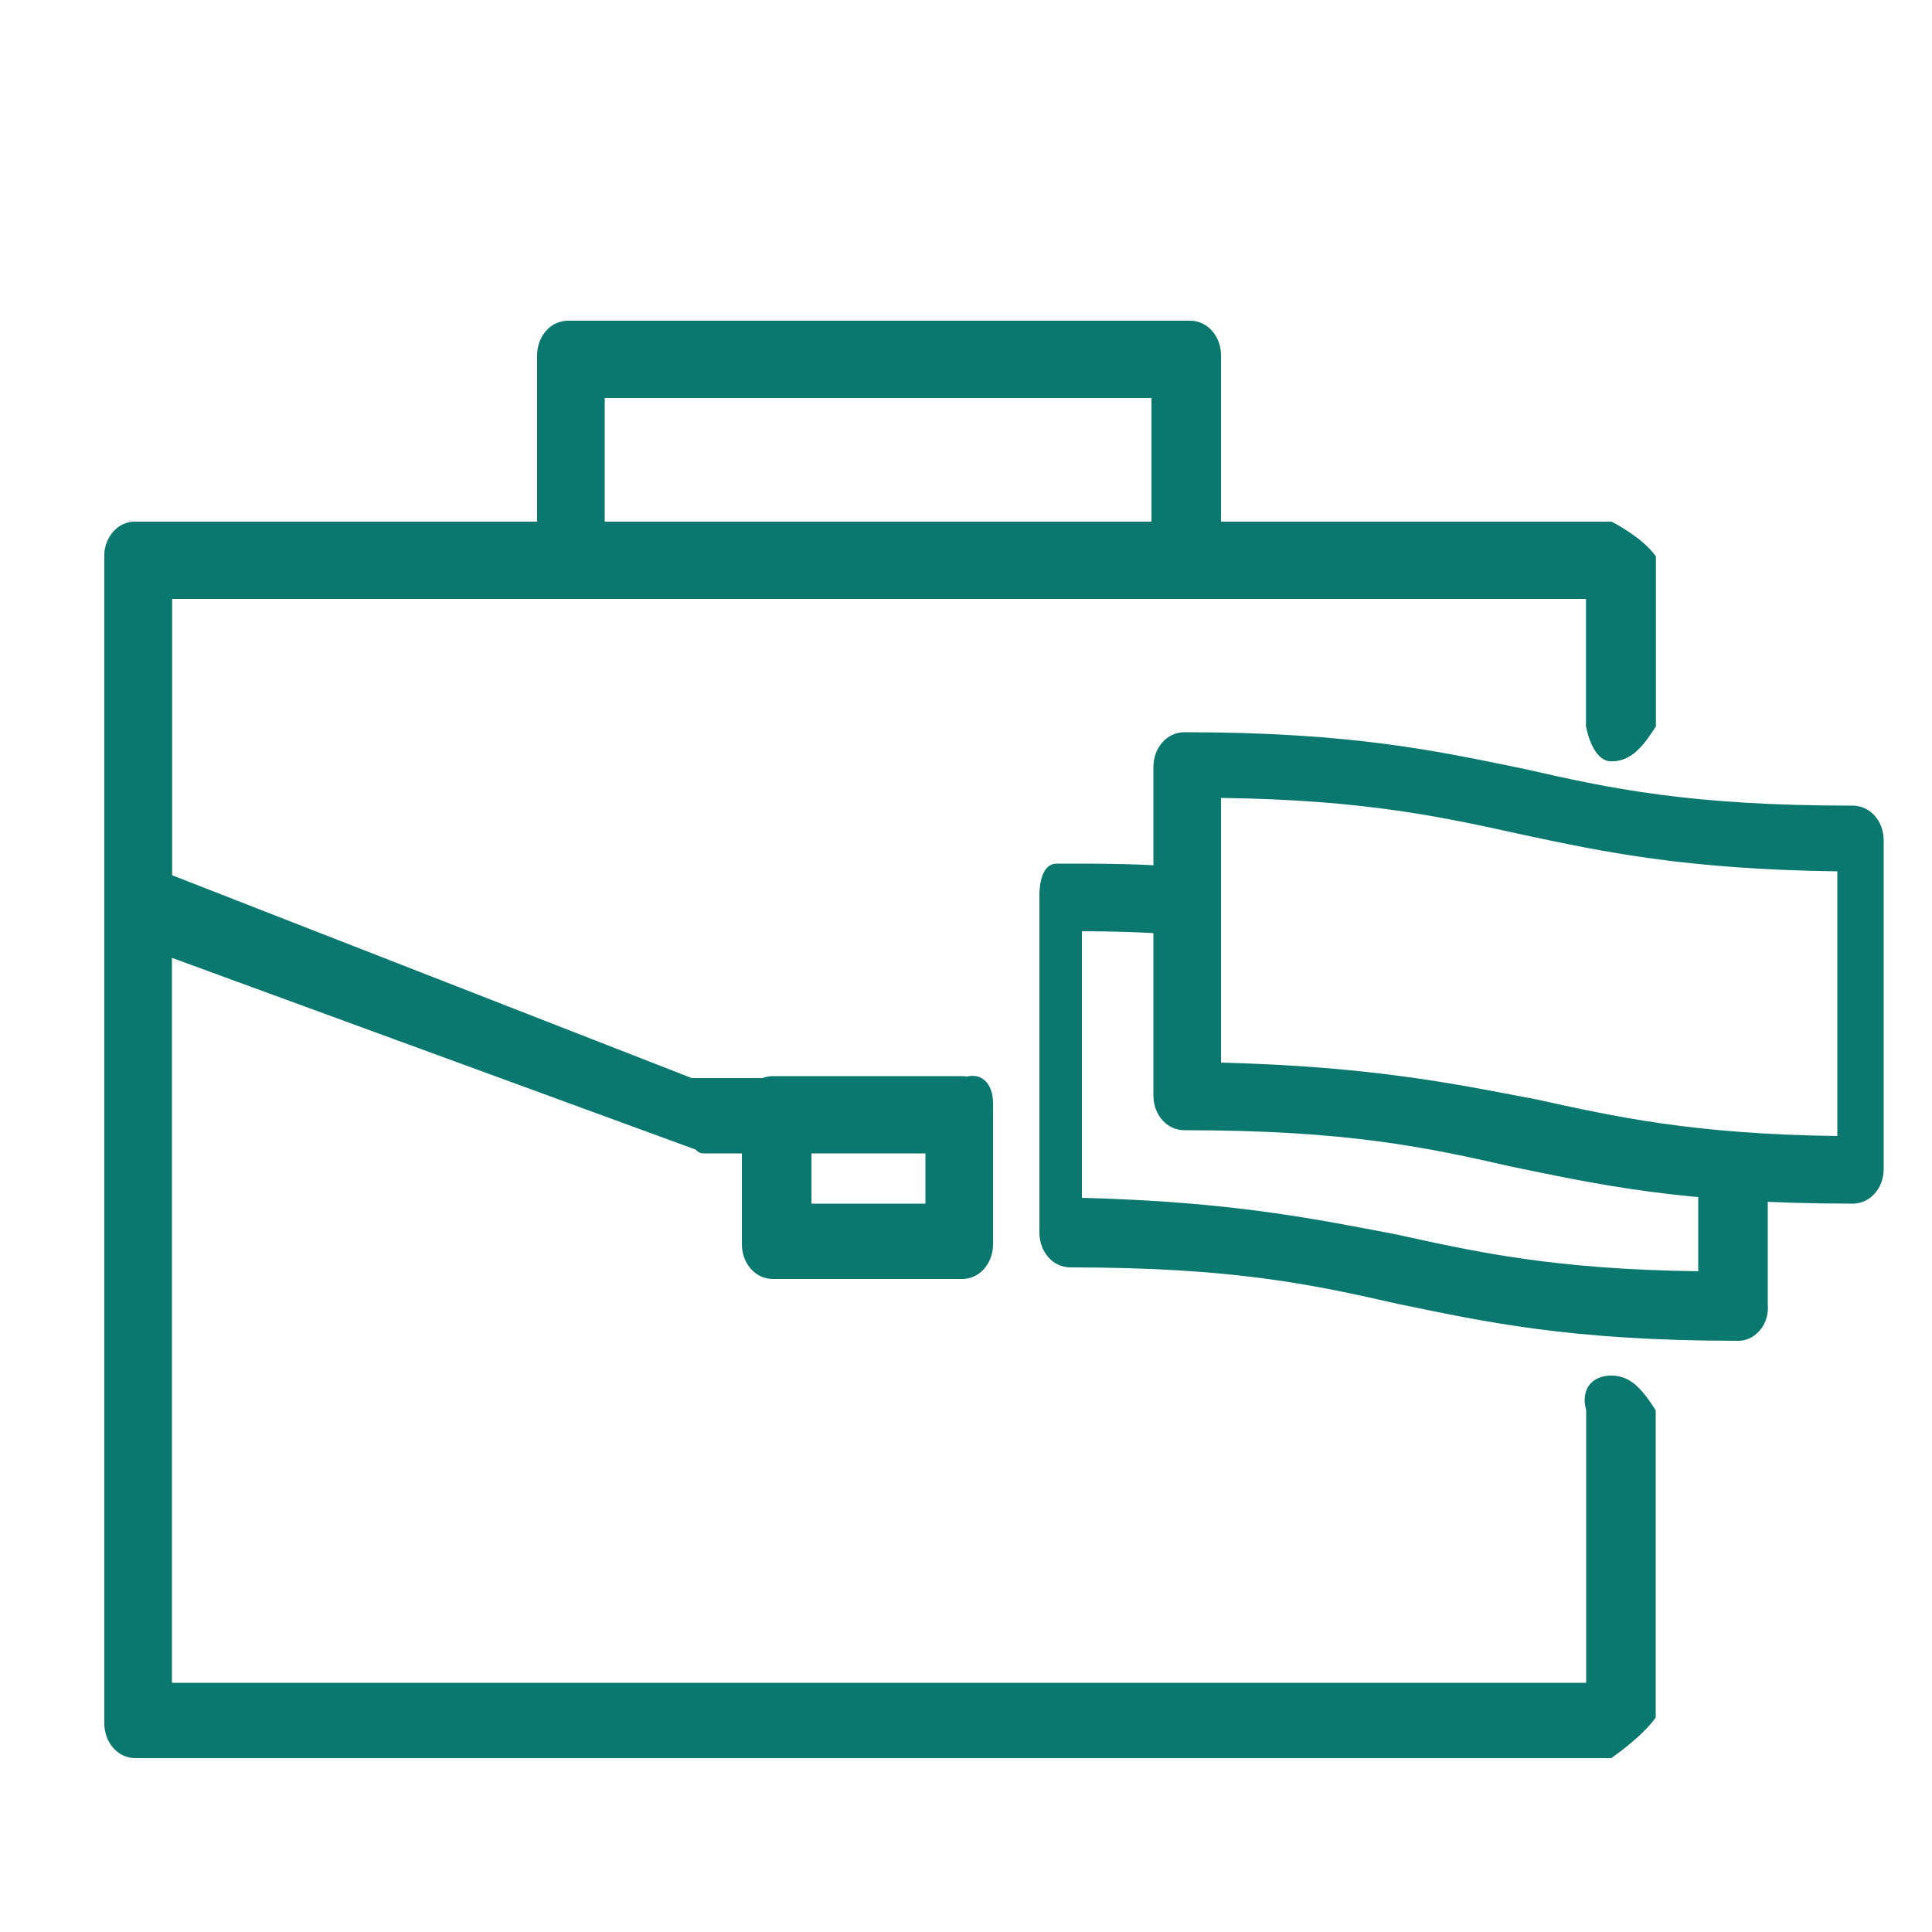 <?xml version="1.0" encoding="UTF-8"?>
<!-- Generator: Adobe Illustrator 28.1.0, SVG Export Plug-In . SVG Version: 6.00 Build 0)  -->
<svg xmlns="http://www.w3.org/2000/svg" xmlns:xlink="http://www.w3.org/1999/xlink" version="1.1" id="Layer_1" x="0px" y="0px" viewBox="0 0 100 100" style="enable-background:new 0 0 100 100;" xml:space="preserve">
<style type="text/css">
	.st0{fill:#0A786F;}
	.st1{fill:#0A786F;stroke:#0D786E;stroke-miterlimit:10;}
</style>
<g>
	<g>
		<path class="st0" d="M-312.5,87.1h-85V49.3h84.8l0,37.8H-312.5z M-393.6,83.2h77v-30h-77V83.2z"></path>
		<path class="st0" d="M-367.5,41.5v-1.4h-30v13.1h3.9v-9.1h23C-369.9,42.9-368.9,42-367.5,41.5L-367.5,41.5z"></path>
		<path class="st0" d="M-311.4,53.2h-5.2v-9.1h-24.8v-3.9h30L-311.4,53.2z"></path>
		<path class="st0" d="M-400.1,89.7h90v3.9h-90V89.7z"></path>
		<path class="st0" d="M-338.8,50.6h3.9v36.5h-3.9V50.6z"></path>
		<path class="st0" d="M-374,50.6h3.9v36.5h-3.9V50.6z"></path>
		<path class="st0" d="M-385.7,50.6h3.9v36.5h-3.9V50.6z"></path>
		<path class="st0" d="M-327,50.6h3.9v36.5h-3.9V50.6z"></path>
		<path class="st0" d="M-357,7.5h3.9v22.2h-3.9V7.5z"></path>
		<path class="st0" d="M-334.9,20.6H-357V6.2h22.2V20.6z M-353.1,16.6h14.4v-6.5h-14.4V16.6z"></path>
		<path class="st0" d="M-333.2,52.9l-21.7-21.3l-21.7,21.3l-2.9-2.9l24.6-24.1l24.6,24.1L-333.2,52.9z"></path>
	</g>
</g>
<g>
	<g>
		<path class="st0" d="M97.5,60.5c0,1-0.7,1.8-1.6,1.8c-8.8,0-13.2-1-17.6-1.9c-4.4-1-8.5-1.9-17-1.9c-0.9,0-1.6-0.8-1.6-1.8l0-17    c0-1,0.7-1.8,1.6-1.8c8.8,0,13.2,1,17.6,1.9c4.4,1,8.5,1.9,17,1.9c0.9,0,1.6,0.8,1.6,1.8L97.5,60.5z M63.2,55    c7.8,0.2,12.1,1.1,16.3,1.9c4.1,0.9,8.1,1.8,15.6,1.9V45.1C87.3,45,83,44.1,78.8,43.2c-4.1-0.9-8.1-1.8-15.6-1.9V55z"></path>
		<path class="st0" d="M90,69.4c-8.8,0-13.2-1-17.6-1.9c-4.4-1-8.5-1.9-17-1.9c-0.9,0-1.6-0.8-1.6-1.8l0-17.3c0,0-0.1-1.8,0.9-1.8    c2.4,0,4.5,0,6.5,0.2c1,0,1.6,0.9,1.4,1.9c0,0.9-0.8,1.8-1.8,1.6c-1.4-0.2-4.8-0.2-4.8-0.2v13.8c7.8,0.2,12.1,1.1,16.3,1.9    c4.1,0.9,8.1,1.8,15.6,1.9v-5.3c0,0,0.8-1.8,1.8-1.8s1.8,1.8,1.8,1.8l0,7C91.6,68.6,90.8,69.4,90,69.4z"></path>
		<path class="st0" d="M83.4,91H7c-0.9,0-1.6-0.8-1.6-1.8V28.8c0-1,0.7-1.8,1.6-1.8h76.4c0,0,1.6,0.8,2.3,1.8v8.8    c-0.7,1.1-1.3,1.8-2.3,1.8s-1.3-1.8-1.3-1.8V31H8.9v56.1h73.2V73c-0.3-1.1,0.3-1.8,1.3-1.8s1.6,0.7,2.3,1.8v15.9    C85,89.9,83.4,91,83.4,91z"></path>
		<path class="st0" d="M49.9,59.7H36.5c-0.2,0-0.3,0-0.5-0.2L6.5,48.7c-0.7-0.2-1.1-0.9-1.1-1.6V28.8c0-1,0.7-1.8,1.6-1.8h76.4    c0,0,1.6,0.8,2.3,1.8v8.8c-0.7,1.1-1.3,1.8-2.3,1.8s-1.3-1.8-1.3-1.8V31H8.9v14.3l26.9,10.5h14c1-0.4,1.6,0.3,1.6,1.3    C51.5,58.2,49.9,59.7,49.9,59.7z"></path>
		<path class="st0" d="M61.6,31H29.4c-0.9,0-1.6-0.8-1.6-1.8V18.4c0-1,0.7-1.8,1.6-1.8h32.2c0.9,0,1.6,0.8,1.6,1.8v10.8    C63.2,30.2,62.5,31,61.6,31z M31.3,27.1h28.3v-6.5H31.3V27.1z"></path>
		<path class="st0" d="M49.8,66.2H40c-0.9,0-1.6-0.8-1.6-1.8v-6.9c0-1,0.7-1.8,1.6-1.8h9.8c0.9,0,1.6,0.8,1.6,1.8v6.9    C51.4,65.4,50.7,66.2,49.8,66.2z M42,62.3h5.9v-3.9H42V62.3z"></path>
	</g>
</g>
<g>
	<path class="st1" d="M218.9,81.5l-15.8-15.8c-1.2-1.2-3-1.5-4.6-0.9l-7.2-7.2c3.8-5.4,5.8-11.8,5.8-18.5c0-5.3-1.3-10.3-3.6-14.8   l6.9-5c0.8,0.7,1.9,1.1,3,1.1c2.5,0,4.6-2.1,4.6-4.6c0-2.5-2.1-4.6-4.6-4.6c-2.5,0-4.6,2.1-4.6,4.6c0,0.6,0.1,1.2,0.3,1.7l-6.7,4.8   c-1.3-2.2-2.9-4.2-4.8-6.1c-6.1-6.1-14.2-9.4-22.8-9.4c-8.6,0-16.7,3.4-22.8,9.4c-6.1,6.1-9.4,14.2-9.4,22.8   c0,8.6,3.4,16.7,9.4,22.8c6.1,6.1,14.2,9.4,22.8,9.4c6.7,0,13.1-2.1,18.5-5.8l7.2,7.2c-0.6,1.5-0.3,3.3,0.9,4.6l15.8,15.8   c0.8,0.8,1.9,1.2,3,1.2c0.7,0,1.4-0.2,2-0.5c0.2,0,0.4-0.1,0.6-0.3l6.3-6.3c0.2-0.2,0.2-0.4,0.3-0.6   C220.5,84.9,220.3,82.8,218.9,81.5L218.9,81.5z M203.6,13.3c1.4,0,2.5,1.1,2.5,2.5c0,1.4-1.1,2.5-2.5,2.5c-1.4,0-2.5-1.1-2.5-2.5   S202.2,13.3,203.6,13.3z M143.8,60.3c-5.7-5.7-8.8-13.2-8.8-21.3c0-8,3.1-15.6,8.8-21.3C149.4,12.1,157,9,165,9   c8,0,15.6,3.1,21.3,8.8c1.8,1.8,3.3,3.7,4.5,5.8l-2.6,1.9c-1.1-1.9-2.5-3.8-4.2-5.4c-10.5-10.5-27.5-10.5-38,0s-10.5,27.5,0,38   c5.2,5.2,12.1,7.9,19,7.9s13.8-2.6,19-7.9c5.1-5.1,7.9-11.8,7.9-19c0-4.1-0.9-8.1-2.7-11.7l2.6-1.9c2.1,4.2,3.2,8.8,3.2,13.6   c0,8-3.1,15.6-8.8,21.3c-5.7,5.7-13.2,8.8-21.3,8.8C157,69.1,149.4,66,143.8,60.3L143.8,60.3z M152.4,34.6c-1.4,0-2.5-1.1-2.5-2.5   c0-1.4,1.1-2.5,2.5-2.5c1.4,0,2.5,1.1,2.5,2.5C154.9,33.5,153.8,34.6,152.4,34.6z M150.5,36.3c0.6,0.3,1.3,0.4,2,0.4   c1.2,0,2.3-0.5,3.1-1.3L161,39c-0.2,0.5-0.3,1-0.3,1.6c0,2.5,2.1,4.6,4.6,4.6c2.5,0,4.6-2.1,4.6-4.6c0-0.4-0.1-0.8-0.2-1.2l6.4-3.4   c0.8,0.9,2.1,1.6,3.4,1.6c2.5,0,4.6-2.1,4.6-4.6c0-0.6-0.1-1.2-0.3-1.7l3.6-2.6c1.5,3.2,2.3,6.8,2.3,10.4c0,6.6-2.6,12.8-7.3,17.5   c-9.6,9.6-25.3,9.6-35,0c-2.7-2.7-4.6-5.9-5.8-9.3L150.5,36.3z M165.3,38.1c1.4,0,2.5,1.1,2.5,2.5c0,1.4-1.1,2.5-2.5,2.5   c-1.4,0-2.5-1.1-2.5-2.5S163.9,38.1,165.3,38.1z M182,33c0,1.4-1.1,2.5-2.5,2.5c-1.4,0-2.5-1.1-2.5-2.5c0-1.4,1.1-2.5,2.5-2.5   C180.9,30.5,182,31.6,182,33z M182.6,29.5c-0.8-0.7-1.9-1.1-3-1.1c-2.5,0-4.6,2.1-4.6,4.6c0,0.4,0.1,0.8,0.2,1.2l-6.4,3.4   c-0.8-0.9-2.1-1.6-3.4-1.6c-1.2,0-2.3,0.5-3.1,1.3l-5.4-3.6c0.2-0.5,0.3-1,0.3-1.6c0-2.5-2.1-4.6-4.6-4.6c-2.5,0-4.6,2.1-4.6,4.6   c0,1.1,0.4,2,1,2.8l-7.8,9.8c-1.9-8.1,0.3-16.9,6.5-23.2c4.8-4.8,11.2-7.2,17.5-7.2c6.3,0,12.7,2.4,17.5,7.2   c1.6,1.6,2.9,3.3,3.9,5.1L182.6,29.5z M187.8,61.8c0.8-0.8,1.6-1.7,2.3-2.6l6.7,6.7l-4.8,4.8l-6.7-6.7   C186.1,63.4,187,62.6,187.8,61.8L187.8,61.8z M209,91.4l-15.8-15.8c-0.8-0.8-0.8-2.2,0-3l5.4-5.4c0.4-0.4,1-0.6,1.5-0.6   c0.5,0,1.1,0.2,1.5,0.6L217.4,83c0.8,0.8,0.8,2.2,0,3l-5.4,5.4C211.1,92.3,209.8,92.3,209,91.4L209,91.4z"></path>
</g>
<g>
	<g>
		<path class="st1" d="M292.2,67.5h2.5v28.3h-2.5V67.5z"></path>
		<path class="st1" d="M294.7,33.1h1.5c3.3,0,5.9-2.7,5.9-5.9V15.9h-2.5v11.4c0,1.9-1.5,3.4-3.4,3.4h-1.5V15.9h-2.5v14.8h-1.5    c-1.9,0-3.4-1.5-3.4-3.4V15.9h-2.5v11.3c0,3.3,2.7,5.9,5.9,5.9h1.5V54h2.5V33.1z"></path>
		<path class="st1" d="M257.8,78.6h2.5v17.2h-2.5V78.6z"></path>
		<path class="st1" d="M295.3,55.3l-10.9,0l-4.2-15.6c-1.4-5.3-6.3-9-11.9-9H248c-6.8,0-12.3,5.4-12.3,12V77c0,2,1.1,3.9,2.9,4.8    c1.7,0.8,3.3,0.5,4.5-0.2v14.2h2.5V33.4c0.7-0.2,1.5-0.3,2.3-0.3h1.4V43h17.2v-9.8h2.1c1,0,1.9,0.1,2.8,0.4v62.2h2.5V55.3l1,3.6    c1.1,3.7,4.4,6.2,8.2,6.2h12.5c3.3,0,5.9-3.2,4.6-6.6C299.5,56.5,297.5,55.3,295.3,55.3z M240.6,81c-1.4,0-2.5-1.1-2.5-2.4V42.3    c0-3.7,2-6.8,4.9-8.6v44.9C243.1,80,241.9,81,240.6,81z M264,40.5h-12.3v-7.4H264V40.5z M296.3,62.6h-12.9c-2.8,0-5.2-1.8-6-4.5    l-3.6-12.5V33.8c2,1.3,3.4,3.3,4.1,5.7l4.6,17.2c0.1,0.6,0.7,1,1.2,1h12.6c1.4,0,2.5,1.1,2.5,2.4S297.7,62.6,296.3,62.6z"></path>
		<path class="st1" d="M258.4,26.2c-4.3,0-7.9-2.7-9.3-6.6h-2.7c1.4,5.2,6.2,9.1,12,9.1s10.6-3.9,12-9.1h-2.7    C266.3,23.4,262.7,26.2,258.4,26.2z"></path>
		<path class="st1" d="M270.6,14.7c-0.6-6-5.9-10.6-12.3-10.6c-6.4,0-11.7,4.7-12.4,10.6h-7.8v2.5h40.6v-2.5H270.6z M248.6,14.7    c0.6-4.8,4.8-8.5,9.7-8.5c5,0,9.1,3.7,9.7,8.5H248.6z"></path>
	</g>
</g>
<g>
	<g>
		<path class="st0" d="M-118.3,18.6c-0.5-0.6-0.8-1.1-1.3-1.3c-0.5-0.3-1.1-0.3-1.5,0c-0.5,0.3-0.8,0.8-0.7,1.3V20h-3.2    c0,0-2.2,0.5-2.7,1v-4c-0.4-0.6-0.7-1.1-1.2-1.3c-0.5-0.3-1.1-0.3-1.5,0c-0.5,0.3-0.8,0.8-0.8,1.3v4c-0.9-0.6-3.1-1-3.1-1h-2.8    v-1.4c-0.3-0.6-0.6-1.1-1.1-1.3c-0.5-0.3-1.1-0.3-1.5,0c-0.5,0.3-0.8,0.8-0.9,1.3v3.1c0.2,1.7,1.7,4.2,1.7,4.2h0    c0,0-0.8,0.7-1.1,0.9c-0.3,0.3-0.5,0.7-0.5,1.1c0,2.1,0.8,4,2.3,5.5c1.5,1.5,3.4,2.3,5.5,1.9h1.5v3.5c0,0.6,0.3,1.1,0.8,1.3    c0.5,0.3,1.1,0.3,1.5,0c0.5-0.3,0.8-0.8,1.2-1.3v-3.5h1.2c2.1,0.4,4-0.4,5.5-1.9c1.5-1.5,2.3-3.4,2.3-5.5c0-0.4-0.2-0.8-0.5-1.1    c-0.3-0.3-1.1-0.9-1.1-0.9h0c0,0,1.6-2.5,2.1-4.2V18.6z M-125,23.5h2.8c-0.3,0.6-0.9,1.4-1.7,2c-0.8,0.6-1.7,0.9-2.7,1.5h-1.5    c0-1.5,0.3-2.3,0.9-2.9C-126.6,23.6-125.8,23.3-125,23.5z M-134.2,23.5c0.8-0.3,1.6,0.1,2.2,0.6c0.6,0.6,0.9,1.4,0.9,2.9h-1.5    c-1-0.7-1.9-1-2.7-1.5c-0.8-0.6-1.4-1.3-1.7-2H-134.2z M-137.1,29.4h2.8c0.8,0.1,1.6,0.4,2.2,1c0.6,0.6,0.9,1.4,0.9,2.6h-1.5    c-1-0.4-1.9-0.7-2.7-1.2C-136.2,31.2-136.8,30.4-137.1,29.4z M-126.5,32.9h-1.5c0-1.2,0.3-2,0.9-2.6c0.6-0.6,1.4-0.9,2.2-1h2.8    c-0.3,1-0.9,1.8-1.7,2.3C-124.6,32.3-125.5,32.6-126.5,32.9z"></path>
		<path class="st0" d="M-66.9,34.9c0-2.8-1.5-5.4-4-6.8c-2.5-1.4-5.6-1.4-8.1,0c-2.5,1.4-4,4-4,6.8c0,1.3,0.4,2.6,1.1,3.8l-4.2,4.1    l-10.3-10l-1.1-1.1L-79.4,14l12.6,12.2c0.3,0.3,0.7,0.5,1.1,0.5c0.4,0,0.8-0.2,1.2-0.5c0.3-0.3,0.5-0.7,0.5-1.1    c0-0.4-0.2-0.8-0.5-1.1l-2.3-2.2l4.6-4.4l2.3,2.2c0.4,0.4,1,0.5,1.5,0.4c0.6-0.1,1-0.6,1.1-1.1c0.2-0.5,0-1.1-0.4-1.5l-10.3-10    L-71.4,4c-0.4-0.4-1-0.5-1.5-0.4c-0.6,0.1-1,0.6-1.1,1.1c-0.2,0.5,0,1.1,0.4,1.5l2.3,2.2l-4.6,4.4l-2.3-2.2    c-0.3-0.3-0.7-0.5-1.1-0.5c-0.4,0-0.8,0.2-1.1,0.5l-20.6,19.9c-0.3,0.3-0.5,0.7-0.5,1.1c0,0.4,0.2,0.8,0.5,1.1l1.1,1.1l-5.7,5.5    c-0.3,0.3-0.5,0.7-0.5,1.1c0,0.4,0.2,0.8,0.5,1.1l1.1,1.1l-4.6,4.4c-0.3,0.3-0.5,0.7-0.5,1.1c0,0.4,0.2,0.8,0.5,1.1l4.6,4.4    c0.3,0.3,0.7,0.5,1.1,0.5c0.4,0,0.8-0.2,1.1-0.5l4.6-4.4l1.1,1.1h0c0.3,0.3,0.7,0.5,1.1,0.5c0.4,0,0.8-0.2,1.1-0.5l2.6-2.5    c0.4-0.4,0.6-1,0.4-1.5c-0.1-0.5-0.6-1-1.1-1.1c-0.6-0.1-1.2,0-1.6,0.4l-1.4,1.4l-6.9-6.6l4.6-4.4l10.3,10h0    c0.3,0.3,0.7,0.5,1.1,0.5c0.4,0,0.8-0.2,1.1-0.5l5.2-5v0c1.9,1.4,4.3,2,6.6,1.5c4.1,4.3,6.4,10,6.4,15.8c0,4.8-1.5,9.4-4.3,13.3    c-2.8,3.9-6.7,6.9-11.3,8.6c-4.6,1.7-9.6,2-14.4,0.9c-4.8-1.1-9.1-3.6-12.3-7.2h6.7c1.7,0,3.4-0.7,4.6-1.8    c1.2-1.2,1.9-2.8,1.9-4.4v-1.6c0-0.4-0.2-0.8-0.5-1.1c-0.3-0.3-0.7-0.5-1.1-0.5h-3.1v-1.5c0-0.8-0.1-1.6-0.3-2.4    c-1.1-3.4-4.2-5.5-7.5-5.5h-11.4c-3.3,0-6.4,2.1-7.5,5.5c-0.3,0.8-0.3,1.6-0.3,2.4v1.5h-3.1c-0.4,0-0.8,0.2-1.1,0.5    c-0.3,0.3-0.5,0.7-0.5,1.1v1.6c0,1.7,0.6,3.3,1.8,4.4c1.1,1.2,2.7,1.8,4.3,1.8h14c3.2,4.5,7.7,7.9,12.8,9.7    c5.2,1.7,10.7,1.7,15.9,0c5.2-1.7,9.6-5.1,12.8-9.7c3.2-4.5,4.9-10,4.9-15.6c0-6.3-2.2-12.4-6.1-17.2c0.8-0.6,1.5-1.4,2-2.3    c4.6,5.4,7.1,12.3,7.1,19.5c0,6.2-1.9,12.2-5.3,17.3c-3.5,5-8.3,8.8-14,10.9c-5.6,2-11.7,2.2-17.5,0.4    c-5.7-1.7-10.8-5.3-14.5-10.1c-0.2-0.3-0.6-0.6-1-0.6c-0.4-0.1-0.8,0.1-1.1,0.3c-0.3,0.3-0.5,0.6-0.6,1.1c0,0.4,0.1,0.8,0.3,1.2    c3,4,6.9,7.2,11.4,9.4h-1.6c-1.2,0-2.4,0.5-3.2,1.4c-0.8,0.9-1.3,2.1-1.3,3.3v3.2c0,0,0.4,0.8,0.7,1.1c0.3,0.3,0.7,0.5,1.1,0.4    h10.8c0.6,0.1,1.1-0.2,1.3-0.7c0.3-0.5,0.3-1.1,0-1.5c-0.3-0.5-1.3-0.1-1.3-0.1h-9.1V93c-0.2-0.4-0.1-0.8,0.2-1.1    c0.3-0.3,0.7-0.5,1.1-0.2h31c0.4-0.2,0.8-0.1,1.1,0.2c0.3,0.3,0.7,1.1,0.7,1.1v1h-18.8c-0.6,0.5-1.1,0.8-1.3,1.3    c-0.3,0.5-0.3,1.1,0,1.5c0.3,0.5,0.8,0.8,1.3,0.7h20.1c0.4,0.1,0.8-0.1,1.1-0.4c0.3-0.3,1.1-1.1,1.1-1.1v-3.2    c0-1.2-0.5-2.4-1.4-3.3c-0.9-0.9-2.1-1.4-3.4-1.4h-1.8c5.8-2.6,10.8-6.8,14.2-12.1c3.5-5.3,5.3-11.4,5.3-17.6    c0-8.6-3.5-16.9-9.7-23C-66.9,35.2-66.9,35.1-66.9,34.9L-66.9,34.9z M-69.8,11.7l4.4,4.4l-4.4,4.4l-4.4-4.4L-69.8,11.7z     M-99.3,47.9l-3.3,3.3l-2.2-2.2l3.3-3.3L-99.3,47.9z M-125.3,63.5c0.4-1,0.7-1.9,1.2-2.7c0.6-0.8,2.3-1.7,2.3-1.7v1.3    c0,0,0.2,1.1,0.7,1.3c0.5,0.3,1.1,0.3,1.5,0c0.5-0.3,0.8-0.8,1.3-1.3v-1.7h2.3v1.7c0.3,0.6,0.6,1.1,1,1.3c0.5,0.3,1.1,0.3,1.5,0    c0.5-0.3,0.8-0.8,0.9-1.3v-1.7h2.3v1.7c0.6,0.6,0.9,1.1,1.4,1.3c0.5,0.3,1.1,0.3,1.5,0c0.5-0.3,0.6-1.3,0.6-1.3v-1.3    c0,0,1.8,0.9,2.4,1.7c0.6,0.8,0.9,1.7,1.1,2.7v1.1h-22.3V63.5z M-129.6,68.2h31c0,0.8-0.3,1.6-0.9,2.2c-0.6,0.6-1.4,0.9-2.2,1.3    h-24.8c-0.8-0.4-1.6-0.7-2.2-1.3C-129.3,69.8-129.6,69-129.6,68.2z M-80,35.7c0-1.2,0.5-2.4,1.4-3.3c0.9-0.9,2.1-1.4,3.3-1.4    s2.4,0.5,3.3,1.4c0.9,0.9,1.4,2.1,1.4,3.3c0,1.2-0.5,2.4-1.4,3.3c-0.9,0.9-2.1,1.4-3.3,1.4s-2.4-0.5-3.3-1.4    C-79.6,38.1-80,36.9-80,35.7z"></path>
		<path class="st0" d="M-73.9,35.7c0,0.9-0.7,1.5-1.5,1.5s-1.5-0.7-1.5-1.5c0-0.9,0.7-1.5,1.5-1.5S-73.9,34.8-73.9,35.7"></path>
		<path class="st0" d="M-123.7,47.2l8.8,5.3v0c0.4,0.2,0.8,0.3,1.2,0.2c0.4-0.1,0.7-0.4,1-0.7c0.2-0.4,0.3-0.8,0.2-1.2l-2.3-8.4    c3.9-3.6,6.4-8.5,6.9-13.8c0.5-5.3-0.9-10.6-4.1-14.9c-0.3-0.4-0.9-0.7-1.4-0.6c-0.5,0.1-1,0.4-1.2,0.9c-0.2,0.5-0.2,1.1,0.2,1.5    c2.8,3.8,4,8.5,3.5,13.2c-0.6,4.7-2.9,9-6.5,12c-0.2,0.2-0.4,0.4-0.5,0.7c-0.1,0.3-0.1,0.6,0,0.9l1.5,5.6l-6-3.6    c-0.4-0.2-0.8-0.3-1.3-0.2c-4.1,1.3-8.4,1.2-12.4-0.4c-4-1.5-7.3-4.4-9.4-8.1s-2.9-8-2.2-12.2c0.7-4.2,2.8-8,6-10.9    c3.2-2.8,7.2-4.5,11.5-4.7c4.3-0.2,8.5,1.1,11.9,3.6c0.4,0.3,1,0.4,1.5,0.2c0.5-0.2,0.8-0.7,0.9-1.2c0.1-0.5-0.2-1.1-0.6-1.4    c-4-2.9-8.8-4.4-13.7-4.2c-4.9,0.2-9.6,2.1-13.3,5.3c-3.7,3.2-6.2,7.7-7.1,12.5c-0.9,4.8-0.1,9.8,2.3,14.2    c2.4,4.3,6.1,7.7,10.6,9.6C-133.5,48.3-128.4,48.6-123.7,47.2L-123.7,47.2z"></path>
	</g>
</g>
</svg>

